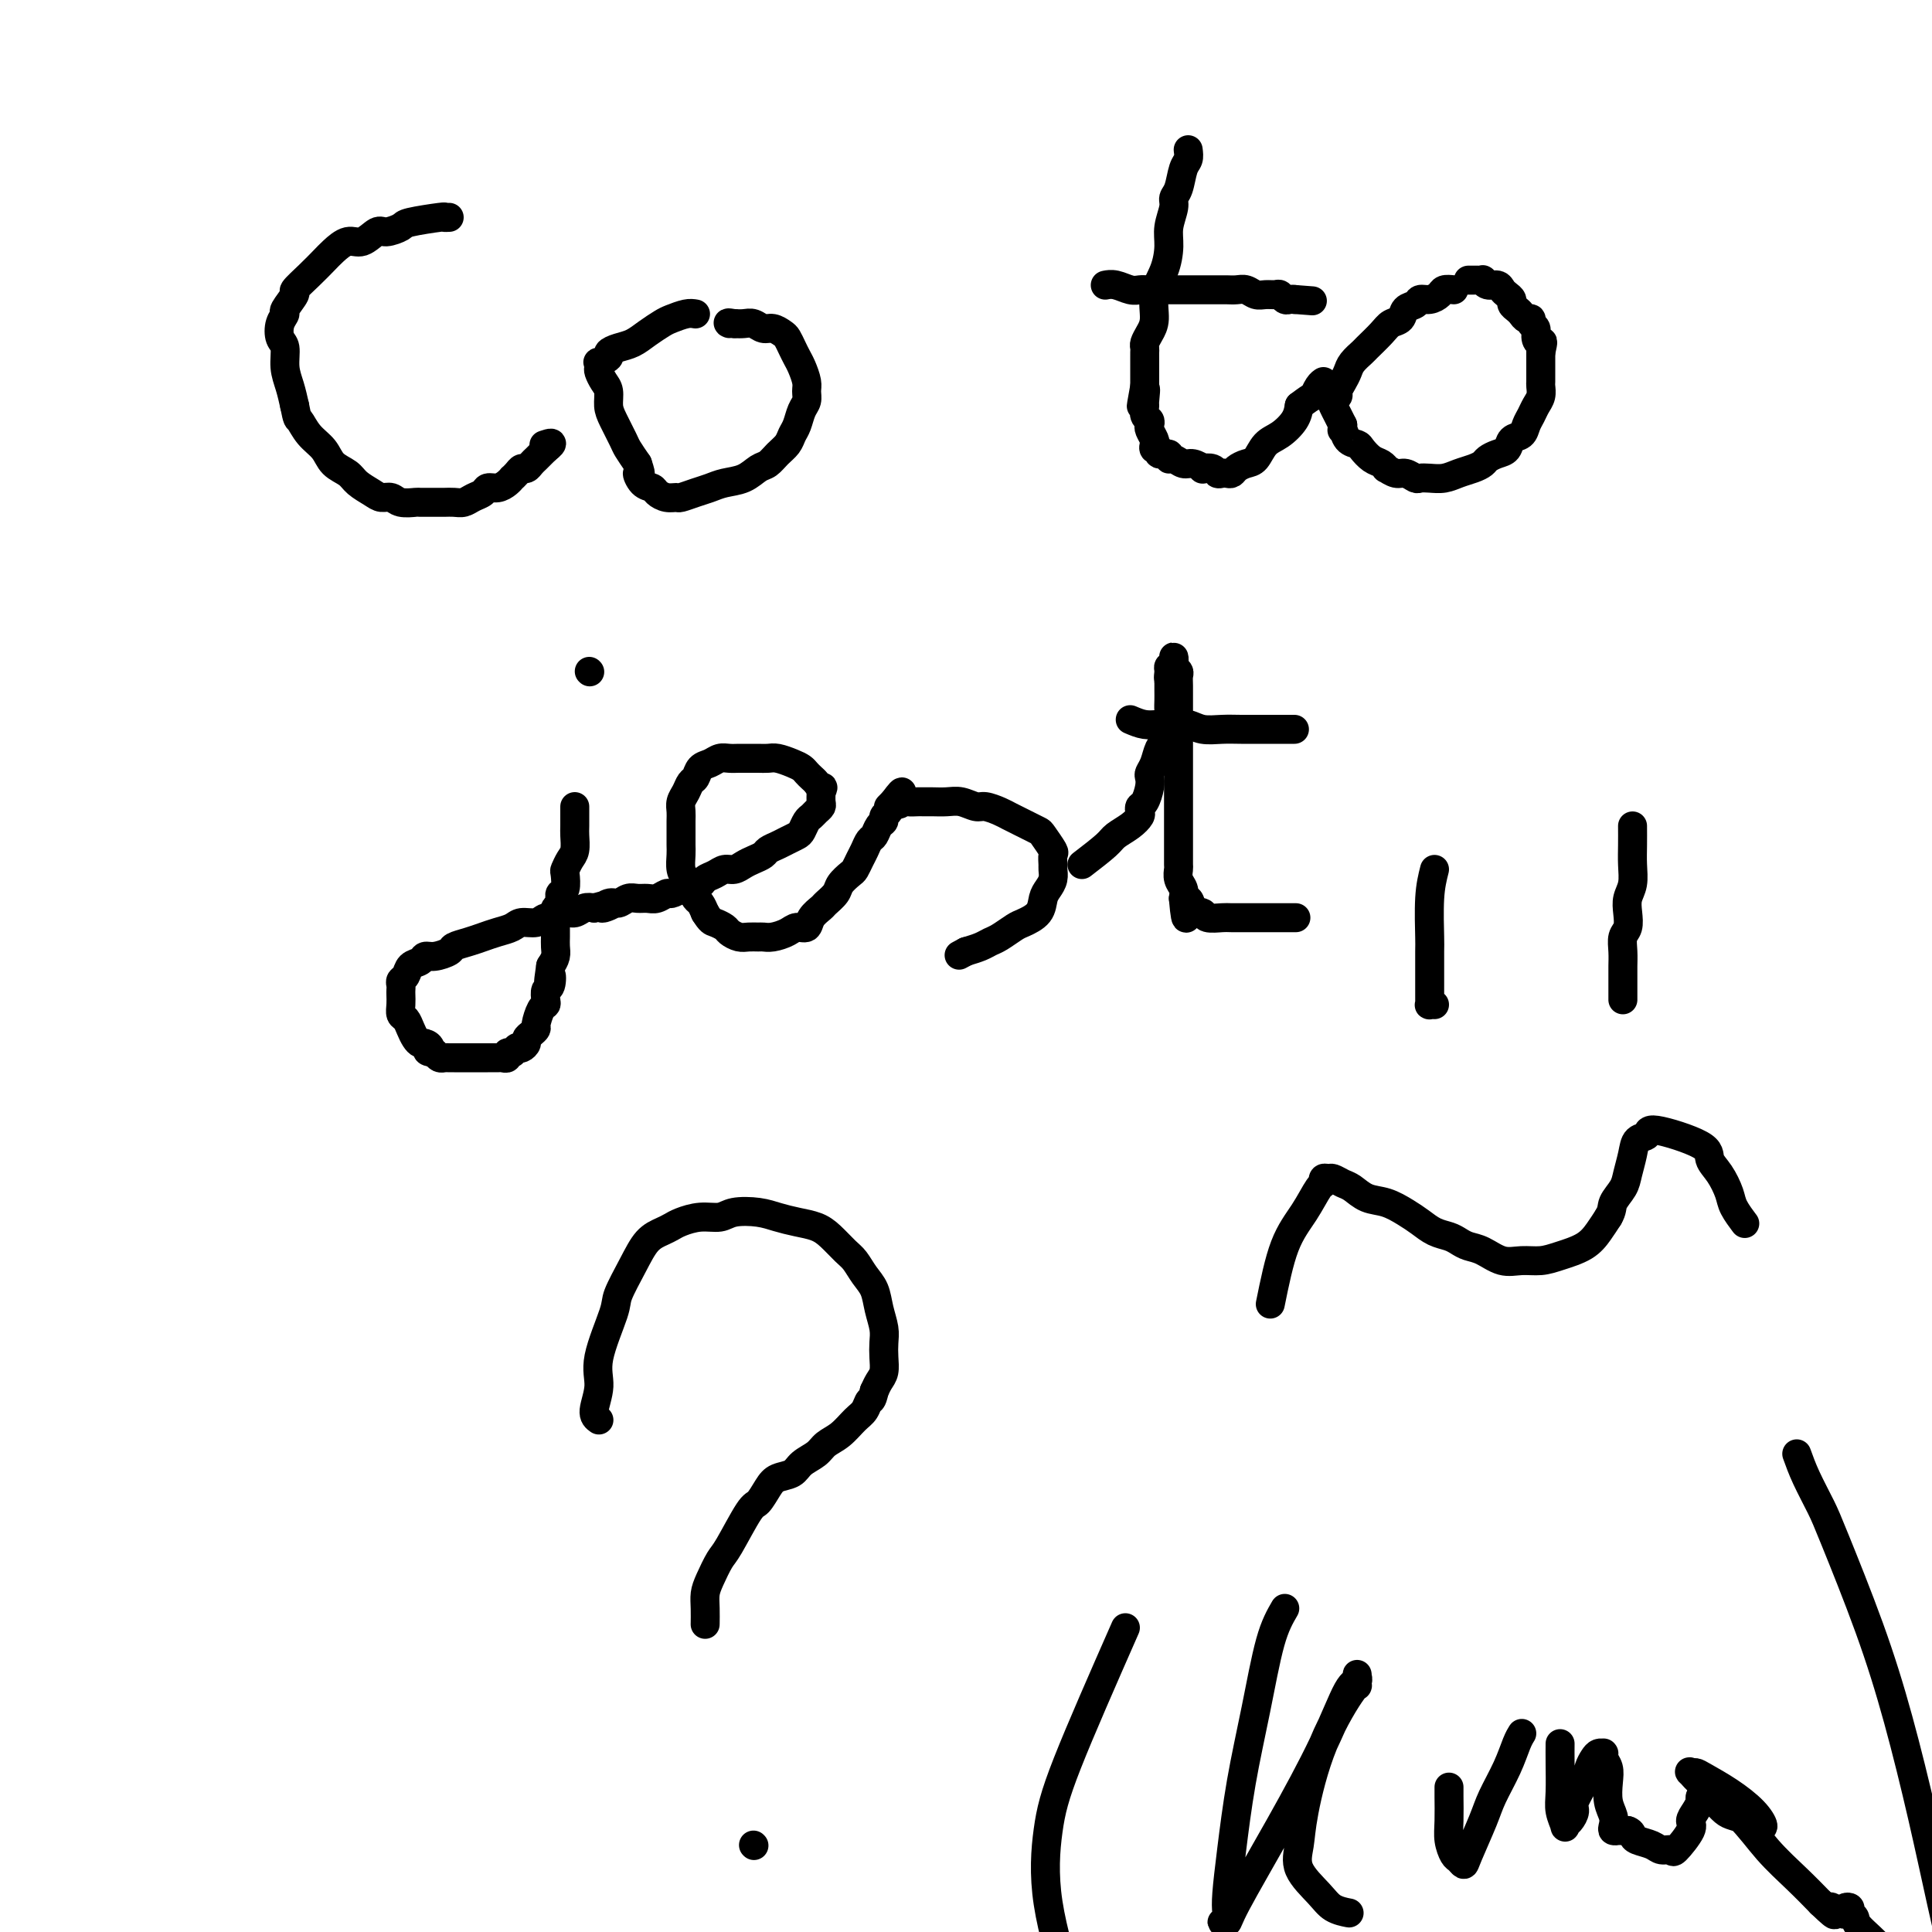 <svg viewBox='0 0 400 400' version='1.1' xmlns='http://www.w3.org/2000/svg' xmlns:xlink='http://www.w3.org/1999/xlink'><g fill='none' stroke='#000000' stroke-width='6' stroke-linecap='round' stroke-linejoin='round'><path d='M93,45c-0.481,0.025 -0.962,0.049 -1,0c-0.038,-0.049 0.367,-0.173 -1,0c-1.367,0.173 -4.505,0.643 -6,1c-1.495,0.357 -1.348,0.602 -2,1c-0.652,0.398 -2.104,0.950 -3,1c-0.896,0.050 -1.237,-0.402 -2,0c-0.763,0.402 -1.950,1.657 -3,2c-1.050,0.343 -1.964,-0.226 -3,0c-1.036,0.226 -2.195,1.249 -3,2c-0.805,0.751 -1.257,1.231 -2,2c-0.743,0.769 -1.778,1.826 -3,3c-1.222,1.174 -2.632,2.463 -3,3c-0.368,0.537 0.307,0.322 0,1c-0.307,0.678 -1.595,2.249 -2,3c-0.405,0.751 0.073,0.682 0,1c-0.073,0.318 -0.696,1.021 -1,2c-0.304,0.979 -0.289,2.232 0,3c0.289,0.768 0.851,1.051 1,2c0.149,0.949 -0.114,2.563 0,4c0.114,1.437 0.604,2.696 1,4c0.396,1.304 0.698,2.652 1,4'/><path d='M61,84c0.612,3.165 0.643,2.577 1,3c0.357,0.423 1.039,1.856 2,3c0.961,1.144 2.201,1.998 3,3c0.799,1.002 1.159,2.153 2,3c0.841,0.847 2.165,1.389 3,2c0.835,0.611 1.181,1.292 2,2c0.819,0.708 2.111,1.444 3,2c0.889,0.556 1.374,0.934 2,1c0.626,0.066 1.393,-0.178 2,0c0.607,0.178 1.055,0.780 2,1c0.945,0.220 2.389,0.059 3,0c0.611,-0.059 0.390,-0.015 1,0c0.610,0.015 2.050,0.001 3,0c0.950,-0.001 1.410,0.011 2,0c0.590,-0.011 1.309,-0.045 2,0c0.691,0.045 1.354,0.171 2,0c0.646,-0.171 1.276,-0.637 2,-1c0.724,-0.363 1.543,-0.623 2,-1c0.457,-0.377 0.552,-0.871 1,-1c0.448,-0.129 1.247,0.106 2,0c0.753,-0.106 1.459,-0.554 2,-1c0.541,-0.446 0.919,-0.889 1,-1c0.081,-0.111 -0.133,0.111 0,0c0.133,-0.111 0.613,-0.555 1,-1c0.387,-0.445 0.681,-0.893 1,-1c0.319,-0.107 0.663,0.126 1,0c0.337,-0.126 0.668,-0.611 1,-1c0.332,-0.389 0.666,-0.682 1,-1c0.334,-0.318 0.667,-0.662 1,-1c0.333,-0.338 0.667,-0.669 1,-1'/><path d='M113,93c2.333,-1.778 0.667,-1.222 0,-1c-0.667,0.222 -0.333,0.111 0,0'/><path d='M144,65c-0.547,-0.095 -1.094,-0.191 -2,0c-0.906,0.191 -2.171,0.667 -3,1c-0.829,0.333 -1.221,0.523 -2,1c-0.779,0.477 -1.944,1.241 -3,2c-1.056,0.759 -2.003,1.514 -3,2c-0.997,0.486 -2.043,0.704 -3,1c-0.957,0.296 -1.826,0.671 -2,1c-0.174,0.329 0.345,0.612 0,1c-0.345,0.388 -1.554,0.881 -2,1c-0.446,0.119 -0.130,-0.135 0,0c0.130,0.135 0.073,0.658 0,1c-0.073,0.342 -0.161,0.502 0,1c0.161,0.498 0.572,1.334 1,2c0.428,0.666 0.873,1.161 1,2c0.127,0.839 -0.066,2.023 0,3c0.066,0.977 0.389,1.746 1,3c0.611,1.254 1.511,2.991 2,4c0.489,1.009 0.568,1.288 1,2c0.432,0.712 1.216,1.856 2,3'/><path d='M132,96c1.207,3.439 0.224,2.036 0,2c-0.224,-0.036 0.311,1.297 1,2c0.689,0.703 1.531,0.778 2,1c0.469,0.222 0.565,0.592 1,1c0.435,0.408 1.208,0.852 2,1c0.792,0.148 1.604,-0.002 2,0c0.396,0.002 0.378,0.156 1,0c0.622,-0.156 1.885,-0.623 3,-1c1.115,-0.377 2.080,-0.663 3,-1c0.920,-0.337 1.793,-0.723 3,-1c1.207,-0.277 2.747,-0.444 4,-1c1.253,-0.556 2.220,-1.500 3,-2c0.780,-0.500 1.375,-0.556 2,-1c0.625,-0.444 1.280,-1.278 2,-2c0.720,-0.722 1.503,-1.334 2,-2c0.497,-0.666 0.707,-1.386 1,-2c0.293,-0.614 0.668,-1.122 1,-2c0.332,-0.878 0.622,-2.126 1,-3c0.378,-0.874 0.844,-1.375 1,-2c0.156,-0.625 0.000,-1.375 0,-2c-0.000,-0.625 0.154,-1.127 0,-2c-0.154,-0.873 -0.618,-2.117 -1,-3c-0.382,-0.883 -0.683,-1.403 -1,-2c-0.317,-0.597 -0.651,-1.269 -1,-2c-0.349,-0.731 -0.712,-1.520 -1,-2c-0.288,-0.480 -0.500,-0.650 -1,-1c-0.500,-0.350 -1.289,-0.878 -2,-1c-0.711,-0.122 -1.345,0.163 -2,0c-0.655,-0.163 -1.330,-0.775 -2,-1c-0.670,-0.225 -1.334,-0.064 -2,0c-0.666,0.064 -1.333,0.032 -2,0'/><path d='M152,67c-1.778,-0.311 -1.222,-0.089 -1,0c0.222,0.089 0.111,0.044 0,0'/><path d='M246,31c0.092,0.726 0.183,1.453 0,2c-0.183,0.547 -0.641,0.915 -1,2c-0.359,1.085 -0.617,2.886 -1,4c-0.383,1.114 -0.889,1.539 -1,2c-0.111,0.461 0.173,0.957 0,2c-0.173,1.043 -0.802,2.632 -1,4c-0.198,1.368 0.035,2.516 0,4c-0.035,1.484 -0.339,3.304 -1,5c-0.661,1.696 -1.680,3.266 -2,5c-0.320,1.734 0.058,3.631 0,5c-0.058,1.369 -0.551,2.211 -1,3c-0.449,0.789 -0.852,1.525 -1,2c-0.148,0.475 -0.040,0.691 0,1c0.040,0.309 0.011,0.713 0,1c-0.011,0.287 -0.003,0.458 0,1c0.003,0.542 0.001,1.455 0,2c-0.001,0.545 -0.000,0.724 0,1c0.000,0.276 0.000,0.651 0,1c-0.000,0.349 -0.000,0.671 0,1c0.000,0.329 0.000,0.664 0,1'/><path d='M237,80c-1.391,7.694 -0.369,2.429 0,1c0.369,-1.429 0.085,0.979 0,2c-0.085,1.021 0.029,0.654 0,1c-0.029,0.346 -0.200,1.406 0,2c0.200,0.594 0.772,0.722 1,1c0.228,0.278 0.113,0.705 0,1c-0.113,0.295 -0.222,0.456 0,1c0.222,0.544 0.775,1.470 1,2c0.225,0.530 0.120,0.663 0,1c-0.120,0.337 -0.257,0.879 0,1c0.257,0.121 0.908,-0.179 1,0c0.092,0.179 -0.376,0.837 0,1c0.376,0.163 1.595,-0.167 2,0c0.405,0.167 -0.003,0.833 0,1c0.003,0.167 0.416,-0.165 1,0c0.584,0.165 1.340,0.828 2,1c0.660,0.172 1.223,-0.146 2,0c0.777,0.146 1.766,0.757 2,1c0.234,0.243 -0.288,0.117 0,0c0.288,-0.117 1.387,-0.227 2,0c0.613,0.227 0.741,0.790 1,1c0.259,0.210 0.650,0.067 1,0c0.350,-0.067 0.660,-0.058 1,0c0.340,0.058 0.709,0.163 1,0c0.291,-0.163 0.503,-0.595 1,-1c0.497,-0.405 1.278,-0.783 2,-1c0.722,-0.217 1.384,-0.274 2,-1c0.616,-0.726 1.186,-2.123 2,-3c0.814,-0.877 1.873,-1.236 3,-2c1.127,-0.764 2.322,-1.933 3,-3c0.678,-1.067 0.839,-2.034 1,-3'/><path d='M269,84c3.265,-2.514 2.927,-1.797 3,-2c0.073,-0.203 0.558,-1.324 1,-2c0.442,-0.676 0.841,-0.907 1,-1c0.159,-0.093 0.080,-0.046 0,0'/><path d='M229,59c-0.150,0.030 -0.299,0.061 0,0c0.299,-0.061 1.047,-0.212 2,0c0.953,0.212 2.110,0.789 3,1c0.890,0.211 1.512,0.057 2,0c0.488,-0.057 0.840,-0.015 2,0c1.160,0.015 3.127,0.004 4,0c0.873,-0.004 0.653,-0.001 1,0c0.347,0.001 1.262,0.000 2,0c0.738,-0.000 1.300,-0.000 2,0c0.700,0.000 1.538,0.000 2,0c0.462,-0.000 0.546,-0.001 1,0c0.454,0.001 1.276,0.004 2,0c0.724,-0.004 1.348,-0.015 2,0c0.652,0.015 1.330,0.057 2,0c0.670,-0.057 1.331,-0.212 2,0c0.669,0.212 1.345,0.793 2,1c0.655,0.207 1.289,0.041 2,0c0.711,-0.041 1.500,0.041 2,0c0.500,-0.041 0.711,-0.207 1,0c0.289,0.207 0.655,0.786 1,1c0.345,0.214 0.670,0.061 1,0c0.330,-0.061 0.665,-0.031 1,0'/><path d='M268,62c6.500,0.500 3.250,0.250 0,0'/><path d='M301,60c-0.778,-0.081 -1.555,-0.162 -2,0c-0.445,0.162 -0.557,0.567 -1,1c-0.443,0.433 -1.217,0.893 -2,1c-0.783,0.107 -1.575,-0.141 -2,0c-0.425,0.141 -0.483,0.669 -1,1c-0.517,0.331 -1.494,0.463 -2,1c-0.506,0.537 -0.540,1.477 -1,2c-0.460,0.523 -1.345,0.629 -2,1c-0.655,0.371 -1.079,1.005 -2,2c-0.921,0.995 -2.341,2.349 -3,3c-0.659,0.651 -0.559,0.598 -1,1c-0.441,0.402 -1.424,1.259 -2,2c-0.576,0.741 -0.746,1.364 -1,2c-0.254,0.636 -0.591,1.283 -1,2c-0.409,0.717 -0.891,1.505 -1,2c-0.109,0.495 0.156,0.699 0,1c-0.156,0.301 -0.733,0.699 -1,1c-0.267,0.301 -0.226,0.504 0,1c0.226,0.496 0.636,1.285 1,2c0.364,0.715 0.682,1.358 1,2'/><path d='M278,88c-0.340,2.130 -0.190,0.956 0,1c0.190,0.044 0.422,1.307 1,2c0.578,0.693 1.504,0.817 2,1c0.496,0.183 0.562,0.426 1,1c0.438,0.574 1.248,1.478 2,2c0.752,0.522 1.447,0.661 2,1c0.553,0.339 0.964,0.879 1,1c0.036,0.121 -0.303,-0.178 0,0c0.303,0.178 1.249,0.832 2,1c0.751,0.168 1.306,-0.150 2,0c0.694,0.150 1.525,0.769 2,1c0.475,0.231 0.592,0.073 1,0c0.408,-0.073 1.107,-0.061 2,0c0.893,0.061 1.979,0.171 3,0c1.021,-0.171 1.978,-0.623 3,-1c1.022,-0.377 2.109,-0.677 3,-1c0.891,-0.323 1.586,-0.668 2,-1c0.414,-0.332 0.549,-0.651 1,-1c0.451,-0.349 1.220,-0.726 2,-1c0.780,-0.274 1.571,-0.443 2,-1c0.429,-0.557 0.496,-1.500 1,-2c0.504,-0.500 1.445,-0.556 2,-1c0.555,-0.444 0.723,-1.275 1,-2c0.277,-0.725 0.663,-1.345 1,-2c0.337,-0.655 0.626,-1.344 1,-2c0.374,-0.656 0.832,-1.278 1,-2c0.168,-0.722 0.045,-1.544 0,-2c-0.045,-0.456 -0.012,-0.545 0,-1c0.012,-0.455 0.003,-1.276 0,-2c-0.003,-0.724 -0.001,-1.350 0,-2c0.001,-0.650 0.000,-1.325 0,-2'/><path d='M319,73c0.684,-3.052 0.394,-2.181 0,-2c-0.394,0.181 -0.893,-0.329 -1,-1c-0.107,-0.671 0.179,-1.503 0,-2c-0.179,-0.497 -0.821,-0.658 -1,-1c-0.179,-0.342 0.106,-0.865 0,-1c-0.106,-0.135 -0.602,0.119 -1,0c-0.398,-0.119 -0.698,-0.609 -1,-1c-0.302,-0.391 -0.606,-0.682 -1,-1c-0.394,-0.318 -0.878,-0.664 -1,-1c-0.122,-0.336 0.119,-0.663 0,-1c-0.119,-0.337 -0.596,-0.682 -1,-1c-0.404,-0.318 -0.734,-0.607 -1,-1c-0.266,-0.393 -0.467,-0.890 -1,-1c-0.533,-0.110 -1.400,0.167 -2,0c-0.600,-0.167 -0.935,-0.777 -1,-1c-0.065,-0.223 0.140,-0.060 0,0c-0.140,0.060 -0.625,0.016 -1,0c-0.375,-0.016 -0.639,-0.004 -1,0c-0.361,0.004 -0.817,0.001 -1,0c-0.183,-0.001 -0.091,-0.001 0,0'/><path d='M119,167c0.006,1.543 0.012,3.086 0,4c-0.012,0.914 -0.042,1.198 0,2c0.042,0.802 0.156,2.120 0,3c-0.156,0.880 -0.581,1.321 -1,2c-0.419,0.679 -0.830,1.597 -1,2c-0.170,0.403 -0.097,0.293 0,1c0.097,0.707 0.218,2.231 0,3c-0.218,0.769 -0.776,0.783 -1,1c-0.224,0.217 -0.112,0.635 0,1c0.112,0.365 0.226,0.675 0,1c-0.226,0.325 -0.793,0.664 -1,1c-0.207,0.336 -0.055,0.670 0,1c0.055,0.330 0.015,0.655 0,1c-0.015,0.345 -0.003,0.711 0,1c0.003,0.289 -0.002,0.500 0,1c0.002,0.500 0.011,1.289 0,2c-0.011,0.711 -0.041,1.345 0,2c0.041,0.655 0.155,1.330 0,2c-0.155,0.670 -0.577,1.335 -1,2'/><path d='M114,200c-0.790,5.445 -0.263,2.559 0,2c0.263,-0.559 0.264,1.210 0,2c-0.264,0.790 -0.793,0.600 -1,1c-0.207,0.400 -0.093,1.388 0,2c0.093,0.612 0.166,0.846 0,1c-0.166,0.154 -0.570,0.226 -1,1c-0.430,0.774 -0.885,2.249 -1,3c-0.115,0.751 0.110,0.779 0,1c-0.110,0.221 -0.555,0.634 -1,1c-0.445,0.366 -0.889,0.686 -1,1c-0.111,0.314 0.110,0.624 0,1c-0.110,0.376 -0.552,0.819 -1,1c-0.448,0.181 -0.904,0.101 -1,0c-0.096,-0.101 0.166,-0.224 0,0c-0.166,0.224 -0.762,0.796 -1,1c-0.238,0.204 -0.120,0.041 0,0c0.120,-0.041 0.240,0.042 0,0c-0.240,-0.042 -0.841,-0.207 -1,0c-0.159,0.207 0.123,0.788 0,1c-0.123,0.212 -0.653,0.057 -1,0c-0.347,-0.057 -0.512,-0.015 -1,0c-0.488,0.015 -1.300,0.004 -2,0c-0.700,-0.004 -1.287,-0.001 -2,0c-0.713,0.001 -1.553,0.000 -2,0c-0.447,-0.000 -0.501,0.001 -1,0c-0.499,-0.001 -1.443,-0.003 -2,0c-0.557,0.003 -0.727,0.011 -1,0c-0.273,-0.011 -0.651,-0.041 -1,0c-0.349,0.041 -0.671,0.155 -1,0c-0.329,-0.155 -0.664,-0.577 -1,-1'/><path d='M90,218c-2.499,-0.318 -1.247,-0.613 -1,-1c0.247,-0.387 -0.511,-0.867 -1,-1c-0.489,-0.133 -0.709,0.081 -1,0c-0.291,-0.081 -0.652,-0.458 -1,-1c-0.348,-0.542 -0.682,-1.248 -1,-2c-0.318,-0.752 -0.621,-1.549 -1,-2c-0.379,-0.451 -0.833,-0.554 -1,-1c-0.167,-0.446 -0.046,-1.233 0,-2c0.046,-0.767 0.015,-1.514 0,-2c-0.015,-0.486 -0.016,-0.711 0,-1c0.016,-0.289 0.050,-0.640 0,-1c-0.050,-0.360 -0.183,-0.727 0,-1c0.183,-0.273 0.680,-0.450 1,-1c0.320,-0.550 0.461,-1.471 1,-2c0.539,-0.529 1.477,-0.667 2,-1c0.523,-0.333 0.632,-0.863 1,-1c0.368,-0.137 0.993,0.118 2,0c1.007,-0.118 2.394,-0.609 3,-1c0.606,-0.391 0.431,-0.682 1,-1c0.569,-0.318 1.880,-0.664 3,-1c1.120,-0.336 2.047,-0.663 3,-1c0.953,-0.337 1.932,-0.683 3,-1c1.068,-0.317 2.226,-0.606 3,-1c0.774,-0.394 1.166,-0.894 2,-1c0.834,-0.106 2.110,0.183 3,0c0.890,-0.183 1.393,-0.837 2,-1c0.607,-0.163 1.317,0.166 2,0c0.683,-0.166 1.338,-0.828 2,-1c0.662,-0.172 1.332,0.146 2,0c0.668,-0.146 1.334,-0.756 2,-1c0.666,-0.244 1.333,-0.122 2,0'/><path d='M123,188c6.297,-1.791 3.038,-0.270 2,0c-1.038,0.270 0.145,-0.713 1,-1c0.855,-0.287 1.384,0.120 2,0c0.616,-0.120 1.321,-0.768 2,-1c0.679,-0.232 1.333,-0.047 2,0c0.667,0.047 1.348,-0.043 2,0c0.652,0.043 1.277,0.218 2,0c0.723,-0.218 1.546,-0.828 2,-1c0.454,-0.172 0.541,0.094 1,0c0.459,-0.094 1.292,-0.550 2,-1c0.708,-0.450 1.292,-0.895 2,-1c0.708,-0.105 1.541,0.130 2,0c0.459,-0.130 0.546,-0.626 1,-1c0.454,-0.374 1.276,-0.625 2,-1c0.724,-0.375 1.350,-0.874 2,-1c0.650,-0.126 1.325,0.121 2,0c0.675,-0.121 1.350,-0.610 2,-1c0.650,-0.390 1.276,-0.682 2,-1c0.724,-0.318 1.546,-0.663 2,-1c0.454,-0.337 0.541,-0.667 1,-1c0.459,-0.333 1.289,-0.670 2,-1c0.711,-0.330 1.304,-0.652 2,-1c0.696,-0.348 1.496,-0.723 2,-1c0.504,-0.277 0.713,-0.456 1,-1c0.287,-0.544 0.651,-1.455 1,-2c0.349,-0.545 0.682,-0.726 1,-1c0.318,-0.274 0.621,-0.640 1,-1c0.379,-0.360 0.833,-0.712 1,-1c0.167,-0.288 0.048,-0.511 0,-1c-0.048,-0.489 -0.024,-1.245 0,-2'/><path d='M170,164c0.667,-1.416 0.334,-0.957 0,-1c-0.334,-0.043 -0.669,-0.589 -1,-1c-0.331,-0.411 -0.659,-0.688 -1,-1c-0.341,-0.312 -0.696,-0.658 -1,-1c-0.304,-0.342 -0.557,-0.680 -1,-1c-0.443,-0.320 -1.077,-0.622 -2,-1c-0.923,-0.378 -2.134,-0.834 -3,-1c-0.866,-0.166 -1.387,-0.044 -2,0c-0.613,0.044 -1.319,0.011 -2,0c-0.681,-0.011 -1.337,0.000 -2,0c-0.663,-0.000 -1.333,-0.012 -2,0c-0.667,0.012 -1.330,0.049 -2,0c-0.670,-0.049 -1.345,-0.183 -2,0c-0.655,0.183 -1.288,0.682 -2,1c-0.712,0.318 -1.501,0.455 -2,1c-0.499,0.545 -0.708,1.497 -1,2c-0.292,0.503 -0.667,0.556 -1,1c-0.333,0.444 -0.625,1.277 -1,2c-0.375,0.723 -0.833,1.335 -1,2c-0.167,0.665 -0.045,1.385 0,2c0.045,0.615 0.011,1.127 0,2c-0.011,0.873 -0.000,2.107 0,3c0.000,0.893 -0.011,1.446 0,2c0.011,0.554 0.044,1.108 0,2c-0.044,0.892 -0.167,2.122 0,3c0.167,0.878 0.622,1.404 1,2c0.378,0.596 0.679,1.263 1,2c0.321,0.737 0.663,1.545 1,2c0.337,0.455 0.668,0.559 1,1c0.332,0.441 0.666,1.221 1,2'/><path d='M146,189c1.114,1.797 1.401,1.788 2,2c0.599,0.212 1.512,0.645 2,1c0.488,0.355 0.550,0.631 1,1c0.450,0.369 1.288,0.832 2,1c0.712,0.168 1.297,0.042 2,0c0.703,-0.042 1.525,-0.001 2,0c0.475,0.001 0.604,-0.037 1,0c0.396,0.037 1.061,0.148 2,0c0.939,-0.148 2.154,-0.554 3,-1c0.846,-0.446 1.325,-0.931 2,-1c0.675,-0.069 1.547,0.277 2,0c0.453,-0.277 0.488,-1.176 1,-2c0.512,-0.824 1.503,-1.573 2,-2c0.497,-0.427 0.500,-0.533 1,-1c0.500,-0.467 1.496,-1.294 2,-2c0.504,-0.706 0.516,-1.291 1,-2c0.484,-0.709 1.439,-1.542 2,-2c0.561,-0.458 0.728,-0.541 1,-1c0.272,-0.459 0.650,-1.292 1,-2c0.350,-0.708 0.672,-1.289 1,-2c0.328,-0.711 0.661,-1.553 1,-2c0.339,-0.447 0.683,-0.501 1,-1c0.317,-0.499 0.607,-1.444 1,-2c0.393,-0.556 0.890,-0.724 1,-1c0.110,-0.276 -0.167,-0.662 0,-1c0.167,-0.338 0.780,-0.629 1,-1c0.220,-0.371 0.049,-0.821 0,-1c-0.049,-0.179 0.025,-0.087 0,0c-0.025,0.087 -0.150,0.168 0,0c0.150,-0.168 0.575,-0.584 1,-1'/><path d='M185,166c2.959,-4.022 1.355,-1.078 1,0c-0.355,1.078 0.537,0.289 1,0c0.463,-0.289 0.497,-0.077 1,0c0.503,0.077 1.474,0.020 2,0c0.526,-0.020 0.606,-0.001 1,0c0.394,0.001 1.102,-0.015 2,0c0.898,0.015 1.988,0.059 3,0c1.012,-0.059 1.948,-0.223 3,0c1.052,0.223 2.221,0.833 3,1c0.779,0.167 1.167,-0.110 2,0c0.833,0.110 2.111,0.607 3,1c0.889,0.393 1.389,0.680 2,1c0.611,0.320 1.334,0.671 2,1c0.666,0.329 1.275,0.636 2,1c0.725,0.364 1.567,0.784 2,1c0.433,0.216 0.455,0.228 1,1c0.545,0.772 1.611,2.304 2,3c0.389,0.696 0.101,0.557 0,1c-0.101,0.443 -0.017,1.469 0,2c0.017,0.531 -0.035,0.569 0,1c0.035,0.431 0.157,1.257 0,2c-0.157,0.743 -0.593,1.402 -1,2c-0.407,0.598 -0.784,1.134 -1,2c-0.216,0.866 -0.270,2.063 -1,3c-0.730,0.937 -2.134,1.613 -3,2c-0.866,0.387 -1.193,0.485 -2,1c-0.807,0.515 -2.093,1.447 -3,2c-0.907,0.553 -1.437,0.726 -2,1c-0.563,0.274 -1.161,0.650 -2,1c-0.839,0.350 -1.920,0.675 -3,1'/><path d='M200,197c-2.500,1.333 -1.250,0.667 0,0'/><path d='M224,179c1.962,-1.510 3.923,-3.020 5,-4c1.077,-0.980 1.269,-1.429 2,-2c0.731,-0.571 2.003,-1.265 3,-2c0.997,-0.735 1.721,-1.513 2,-2c0.279,-0.487 0.113,-0.684 0,-1c-0.113,-0.316 -0.175,-0.753 0,-1c0.175,-0.247 0.586,-0.306 1,-1c0.414,-0.694 0.832,-2.024 1,-3c0.168,-0.976 0.088,-1.597 0,-2c-0.088,-0.403 -0.182,-0.587 0,-1c0.182,-0.413 0.641,-1.056 1,-2c0.359,-0.944 0.618,-2.188 1,-3c0.382,-0.812 0.887,-1.190 1,-2c0.113,-0.810 -0.166,-2.051 0,-3c0.166,-0.949 0.776,-1.605 1,-2c0.224,-0.395 0.060,-0.529 0,-1c-0.060,-0.471 -0.016,-1.281 0,-2c0.016,-0.719 0.005,-1.348 0,-2c-0.005,-0.652 -0.002,-1.326 0,-2'/><path d='M242,141c0.924,-4.511 0.233,-1.788 0,-1c-0.233,0.788 -0.010,-0.360 0,-1c0.010,-0.640 -0.195,-0.771 0,-1c0.195,-0.229 0.788,-0.556 1,-1c0.212,-0.444 0.043,-1.006 0,-1c-0.043,0.006 0.041,0.581 0,1c-0.041,0.419 -0.207,0.682 0,1c0.207,0.318 0.788,0.692 1,1c0.212,0.308 0.057,0.550 0,1c-0.057,0.450 -0.015,1.109 0,2c0.015,0.891 0.004,2.015 0,3c-0.004,0.985 -0.001,1.832 0,3c0.001,1.168 0.000,2.657 0,4c-0.000,1.343 -0.000,2.541 0,4c0.000,1.459 0.000,3.180 0,5c-0.000,1.820 -0.000,3.738 0,5c0.000,1.262 0.000,1.867 0,3c-0.000,1.133 -0.001,2.793 0,4c0.001,1.207 0.004,1.962 0,3c-0.004,1.038 -0.015,2.361 0,3c0.015,0.639 0.056,0.594 0,1c-0.056,0.406 -0.207,1.263 0,2c0.207,0.737 0.774,1.353 1,2c0.226,0.647 0.113,1.323 0,2'/><path d='M245,186c0.661,7.603 0.814,2.612 1,1c0.186,-1.612 0.404,0.157 1,1c0.596,0.843 1.570,0.762 2,1c0.430,0.238 0.317,0.796 1,1c0.683,0.204 2.163,0.055 3,0c0.837,-0.055 1.030,-0.015 2,0c0.970,0.015 2.716,0.004 4,0c1.284,-0.004 2.107,-0.001 3,0c0.893,0.001 1.856,0.000 3,0c1.144,-0.000 2.470,-0.000 3,0c0.530,0.000 0.265,0.000 0,0'/><path d='M234,149c1.000,0.425 1.999,0.850 3,1c1.001,0.150 2.003,0.026 3,0c0.997,-0.026 1.987,0.046 3,0c1.013,-0.046 2.047,-0.208 3,0c0.953,0.208 1.825,0.788 3,1c1.175,0.212 2.655,0.057 4,0c1.345,-0.057 2.557,-0.015 4,0c1.443,0.015 3.119,0.004 4,0c0.881,-0.004 0.968,-0.001 2,0c1.032,0.001 3.009,0.000 4,0c0.991,-0.000 0.998,-0.000 1,0c0.002,0.000 0.001,0.000 0,0c-0.001,-0.000 -0.000,-0.000 0,0c0.000,0.000 0.000,0.000 0,0'/><path d='M122,139c0.000,0.000 0.100,0.100 0.1,0.1'/><path d='M297,180c-0.423,1.670 -0.845,3.340 -1,6c-0.155,2.660 -0.041,6.310 0,8c0.041,1.690 0.010,1.419 0,3c-0.010,1.581 0.001,5.012 0,7c-0.001,1.988 -0.014,2.533 0,3c0.014,0.467 0.055,0.857 0,1c-0.055,0.143 -0.207,0.038 0,0c0.207,-0.038 0.773,-0.011 1,0c0.227,0.011 0.113,0.005 0,0'/><path d='M338,171c0.008,1.340 0.016,2.679 0,4c-0.016,1.321 -0.056,2.623 0,4c0.056,1.377 0.207,2.829 0,4c-0.207,1.171 -0.774,2.060 -1,3c-0.226,0.940 -0.113,1.932 0,3c0.113,1.068 0.226,2.211 0,3c-0.226,0.789 -0.793,1.223 -1,2c-0.207,0.777 -0.056,1.896 0,3c0.056,1.104 0.015,2.194 0,3c-0.015,0.806 -0.004,1.330 0,2c0.004,0.670 0.001,1.486 0,2c-0.001,0.514 -0.000,0.725 0,1c0.000,0.275 0.000,0.612 0,1c-0.000,0.388 -0.000,0.825 0,1c0.000,0.175 0.000,0.087 0,0'/><path d='M263,270c0.897,-4.425 1.795,-8.850 3,-12c1.205,-3.150 2.718,-5.026 4,-7c1.282,-1.974 2.331,-4.046 3,-5c0.669,-0.954 0.956,-0.788 1,-1c0.044,-0.212 -0.155,-0.801 0,-1c0.155,-0.199 0.662,-0.008 1,0c0.338,0.008 0.505,-0.167 1,0c0.495,0.167 1.319,0.678 2,1c0.681,0.322 1.221,0.456 2,1c0.779,0.544 1.797,1.497 3,2c1.203,0.503 2.591,0.554 4,1c1.409,0.446 2.839,1.285 4,2c1.161,0.715 2.054,1.305 3,2c0.946,0.695 1.946,1.494 3,2c1.054,0.506 2.161,0.717 3,1c0.839,0.283 1.410,0.636 2,1c0.590,0.364 1.200,0.739 2,1c0.800,0.261 1.791,0.407 3,1c1.209,0.593 2.638,1.632 4,2c1.362,0.368 2.658,0.065 4,0c1.342,-0.065 2.730,0.107 4,0c1.270,-0.107 2.423,-0.493 4,-1c1.577,-0.507 3.578,-1.137 5,-2c1.422,-0.863 2.263,-1.961 3,-3c0.737,-1.039 1.368,-2.020 2,-3'/><path d='M333,252c0.891,-1.460 0.619,-2.111 1,-3c0.381,-0.889 1.416,-2.016 2,-3c0.584,-0.984 0.716,-1.825 1,-3c0.284,-1.175 0.721,-2.684 1,-4c0.279,-1.316 0.399,-2.438 1,-3c0.601,-0.562 1.683,-0.563 2,-1c0.317,-0.437 -0.132,-1.309 2,-1c2.132,0.309 6.846,1.800 9,3c2.154,1.200 1.747,2.108 2,3c0.253,0.892 1.164,1.767 2,3c0.836,1.233 1.595,2.825 2,4c0.405,1.175 0.455,1.932 1,3c0.545,1.068 1.584,2.448 2,3c0.416,0.552 0.208,0.276 0,0'/><path d='M124,294c-0.560,-0.394 -1.119,-0.788 -1,-2c0.119,-1.212 0.917,-3.243 1,-5c0.083,-1.757 -0.547,-3.241 0,-6c0.547,-2.759 2.272,-6.795 3,-9c0.728,-2.205 0.461,-2.580 1,-4c0.539,-1.420 1.886,-3.886 3,-6c1.114,-2.114 1.995,-3.877 3,-5c1.005,-1.123 2.135,-1.606 3,-2c0.865,-0.394 1.465,-0.697 2,-1c0.535,-0.303 1.007,-0.604 2,-1c0.993,-0.396 2.509,-0.888 4,-1c1.491,-0.112 2.957,0.155 4,0c1.043,-0.155 1.661,-0.733 3,-1c1.339,-0.267 3.397,-0.224 5,0c1.603,0.224 2.751,0.630 4,1c1.249,0.370 2.600,0.703 4,1c1.400,0.297 2.850,0.558 4,1c1.150,0.442 2.000,1.065 3,2c1.000,0.935 2.152,2.181 3,3c0.848,0.819 1.394,1.209 2,2c0.606,0.791 1.273,1.983 2,3c0.727,1.017 1.515,1.861 2,3c0.485,1.139 0.667,2.574 1,4c0.333,1.426 0.818,2.843 1,4c0.182,1.157 0.060,2.053 0,3c-0.060,0.947 -0.057,1.945 0,3c0.057,1.055 0.169,2.169 0,3c-0.169,0.831 -0.620,1.380 -1,2c-0.380,0.620 -0.690,1.310 -1,2'/><path d='M181,288c-0.498,2.364 -0.742,1.774 -1,2c-0.258,0.226 -0.529,1.268 -1,2c-0.471,0.732 -1.141,1.154 -2,2c-0.859,0.846 -1.906,2.114 -3,3c-1.094,0.886 -2.236,1.389 -3,2c-0.764,0.611 -1.149,1.331 -2,2c-0.851,0.669 -2.168,1.286 -3,2c-0.832,0.714 -1.179,1.523 -2,2c-0.821,0.477 -2.114,0.621 -3,1c-0.886,0.379 -1.364,0.992 -2,2c-0.636,1.008 -1.431,2.412 -2,3c-0.569,0.588 -0.913,0.359 -2,2c-1.087,1.641 -2.918,5.152 -4,7c-1.082,1.848 -1.414,2.033 -2,3c-0.586,0.967 -1.425,2.715 -2,4c-0.575,1.285 -0.886,2.107 -1,3c-0.114,0.893 -0.031,1.856 0,3c0.031,1.144 0.009,2.470 0,3c-0.009,0.530 -0.004,0.265 0,0'/><path d='M156,382c0.000,0.000 0.100,0.100 0.1,0.1'/><path d='M233,337c-4.651,10.576 -9.301,21.152 -12,28c-2.699,6.848 -3.445,9.970 -4,14c-0.555,4.030 -0.919,8.970 0,15c0.919,6.030 3.120,13.152 4,16c0.880,2.848 0.440,1.424 0,0'/><path d='M266,333c-1.005,1.732 -2.010,3.464 -3,7c-0.990,3.536 -1.964,8.876 -3,14c-1.036,5.124 -2.133,10.032 -3,15c-0.867,4.968 -1.505,9.996 -2,14c-0.495,4.004 -0.847,6.982 -1,9c-0.153,2.018 -0.107,3.074 0,4c0.107,0.926 0.275,1.723 0,2c-0.275,0.277 -0.994,0.036 -1,0c-0.006,-0.036 0.701,0.134 1,0c0.299,-0.134 0.189,-0.571 2,-4c1.811,-3.429 5.543,-9.850 9,-16c3.457,-6.150 6.639,-12.028 9,-17c2.361,-4.972 3.900,-9.036 5,-11c1.100,-1.964 1.760,-1.826 2,-2c0.240,-0.174 0.060,-0.659 0,-1c-0.060,-0.341 0.002,-0.539 0,0c-0.002,0.539 -0.066,1.816 0,2c0.066,0.184 0.263,-0.725 -1,1c-1.263,1.725 -3.986,6.082 -6,11c-2.014,4.918 -3.320,10.396 -4,14c-0.680,3.604 -0.735,5.334 -1,7c-0.265,1.666 -0.739,3.270 0,5c0.739,1.730 2.693,3.587 4,5c1.307,1.413 1.967,2.380 3,3c1.033,0.620 2.438,0.891 3,1c0.562,0.109 0.281,0.054 0,0'/><path d='M300,370c-0.006,0.378 -0.013,0.755 0,2c0.013,1.245 0.045,3.357 0,5c-0.045,1.643 -0.169,2.817 0,4c0.169,1.183 0.630,2.375 1,3c0.370,0.625 0.650,0.683 1,1c0.350,0.317 0.769,0.894 1,1c0.231,0.106 0.275,-0.258 1,-2c0.725,-1.742 2.131,-4.863 3,-7c0.869,-2.137 1.200,-3.291 2,-5c0.800,-1.709 2.070,-3.974 3,-6c0.930,-2.026 1.520,-3.815 2,-5c0.480,-1.185 0.852,-1.767 1,-2c0.148,-0.233 0.074,-0.116 0,0'/><path d='M323,361c-0.009,1.108 -0.017,2.217 0,4c0.017,1.783 0.060,4.241 0,6c-0.060,1.759 -0.222,2.819 0,4c0.222,1.181 0.828,2.484 1,3c0.172,0.516 -0.091,0.245 0,0c0.091,-0.245 0.535,-0.464 1,-1c0.465,-0.536 0.951,-1.390 1,-2c0.049,-0.610 -0.338,-0.976 0,-2c0.338,-1.024 1.401,-2.705 2,-4c0.599,-1.295 0.735,-2.203 1,-3c0.265,-0.797 0.660,-1.482 1,-2c0.340,-0.518 0.626,-0.869 1,-1c0.374,-0.131 0.836,-0.044 1,0c0.164,0.044 0.030,0.044 0,0c-0.030,-0.044 0.043,-0.133 0,0c-0.043,0.133 -0.204,0.486 0,1c0.204,0.514 0.773,1.188 1,2c0.227,0.812 0.112,1.762 0,3c-0.112,1.238 -0.222,2.762 0,4c0.222,1.238 0.777,2.188 1,3c0.223,0.812 0.115,1.486 0,2c-0.115,0.514 -0.238,0.870 0,1c0.238,0.130 0.837,0.035 1,0c0.163,-0.035 -0.110,-0.009 0,0c0.110,0.009 0.603,0.003 1,0c0.397,-0.003 0.699,-0.001 1,0'/><path d='M337,379c0.672,0.177 0.853,0.621 1,1c0.147,0.379 0.261,0.694 1,1c0.739,0.306 2.105,0.605 3,1c0.895,0.395 1.321,0.888 2,1c0.679,0.112 1.610,-0.158 2,0c0.390,0.158 0.238,0.743 1,0c0.762,-0.743 2.438,-2.814 3,-4c0.562,-1.186 0.010,-1.485 0,-2c-0.010,-0.515 0.522,-1.245 1,-2c0.478,-0.755 0.901,-1.535 1,-2c0.099,-0.465 -0.125,-0.615 0,-1c0.125,-0.385 0.599,-1.004 1,-1c0.401,0.004 0.730,0.631 1,1c0.270,0.369 0.481,0.480 1,1c0.519,0.520 1.345,1.448 2,2c0.655,0.552 1.138,0.728 2,1c0.862,0.272 2.101,0.639 3,1c0.899,0.361 1.457,0.717 2,1c0.543,0.283 1.071,0.492 1,0c-0.071,-0.492 -0.740,-1.687 -2,-3c-1.260,-1.313 -3.110,-2.746 -5,-4c-1.890,-1.254 -3.822,-2.329 -5,-3c-1.178,-0.671 -1.604,-0.937 -2,-1c-0.396,-0.063 -0.761,0.078 -1,0c-0.239,-0.078 -0.350,-0.374 0,0c0.350,0.374 1.163,1.418 3,3c1.837,1.582 4.699,3.702 7,6c2.301,2.298 4.043,4.772 6,7c1.957,2.228 4.131,4.208 6,6c1.869,1.792 3.435,3.396 5,5'/><path d='M377,394c4.526,4.347 2.341,1.714 2,1c-0.341,-0.714 1.161,0.491 2,1c0.839,0.509 1.013,0.321 1,0c-0.013,-0.321 -0.214,-0.776 0,-1c0.214,-0.224 0.844,-0.218 1,0c0.156,0.218 -0.161,0.648 0,1c0.161,0.352 0.800,0.628 1,1c0.200,0.372 -0.039,0.842 1,2c1.039,1.158 3.357,3.004 5,5c1.643,1.996 2.612,4.142 3,5c0.388,0.858 0.194,0.429 0,0'/><path d='M372,301c0.550,1.532 1.101,3.064 2,5c0.899,1.936 2.148,4.277 3,6c0.852,1.723 1.309,2.828 3,7c1.691,4.172 4.617,11.412 7,18c2.383,6.588 4.221,12.526 6,19c1.779,6.474 3.497,13.485 5,20c1.503,6.515 2.789,12.533 4,18c1.211,5.467 2.345,10.383 3,13c0.655,2.617 0.830,2.935 3,7c2.170,4.065 6.334,11.876 8,15c1.666,3.124 0.833,1.562 0,0'/></g>
</svg>